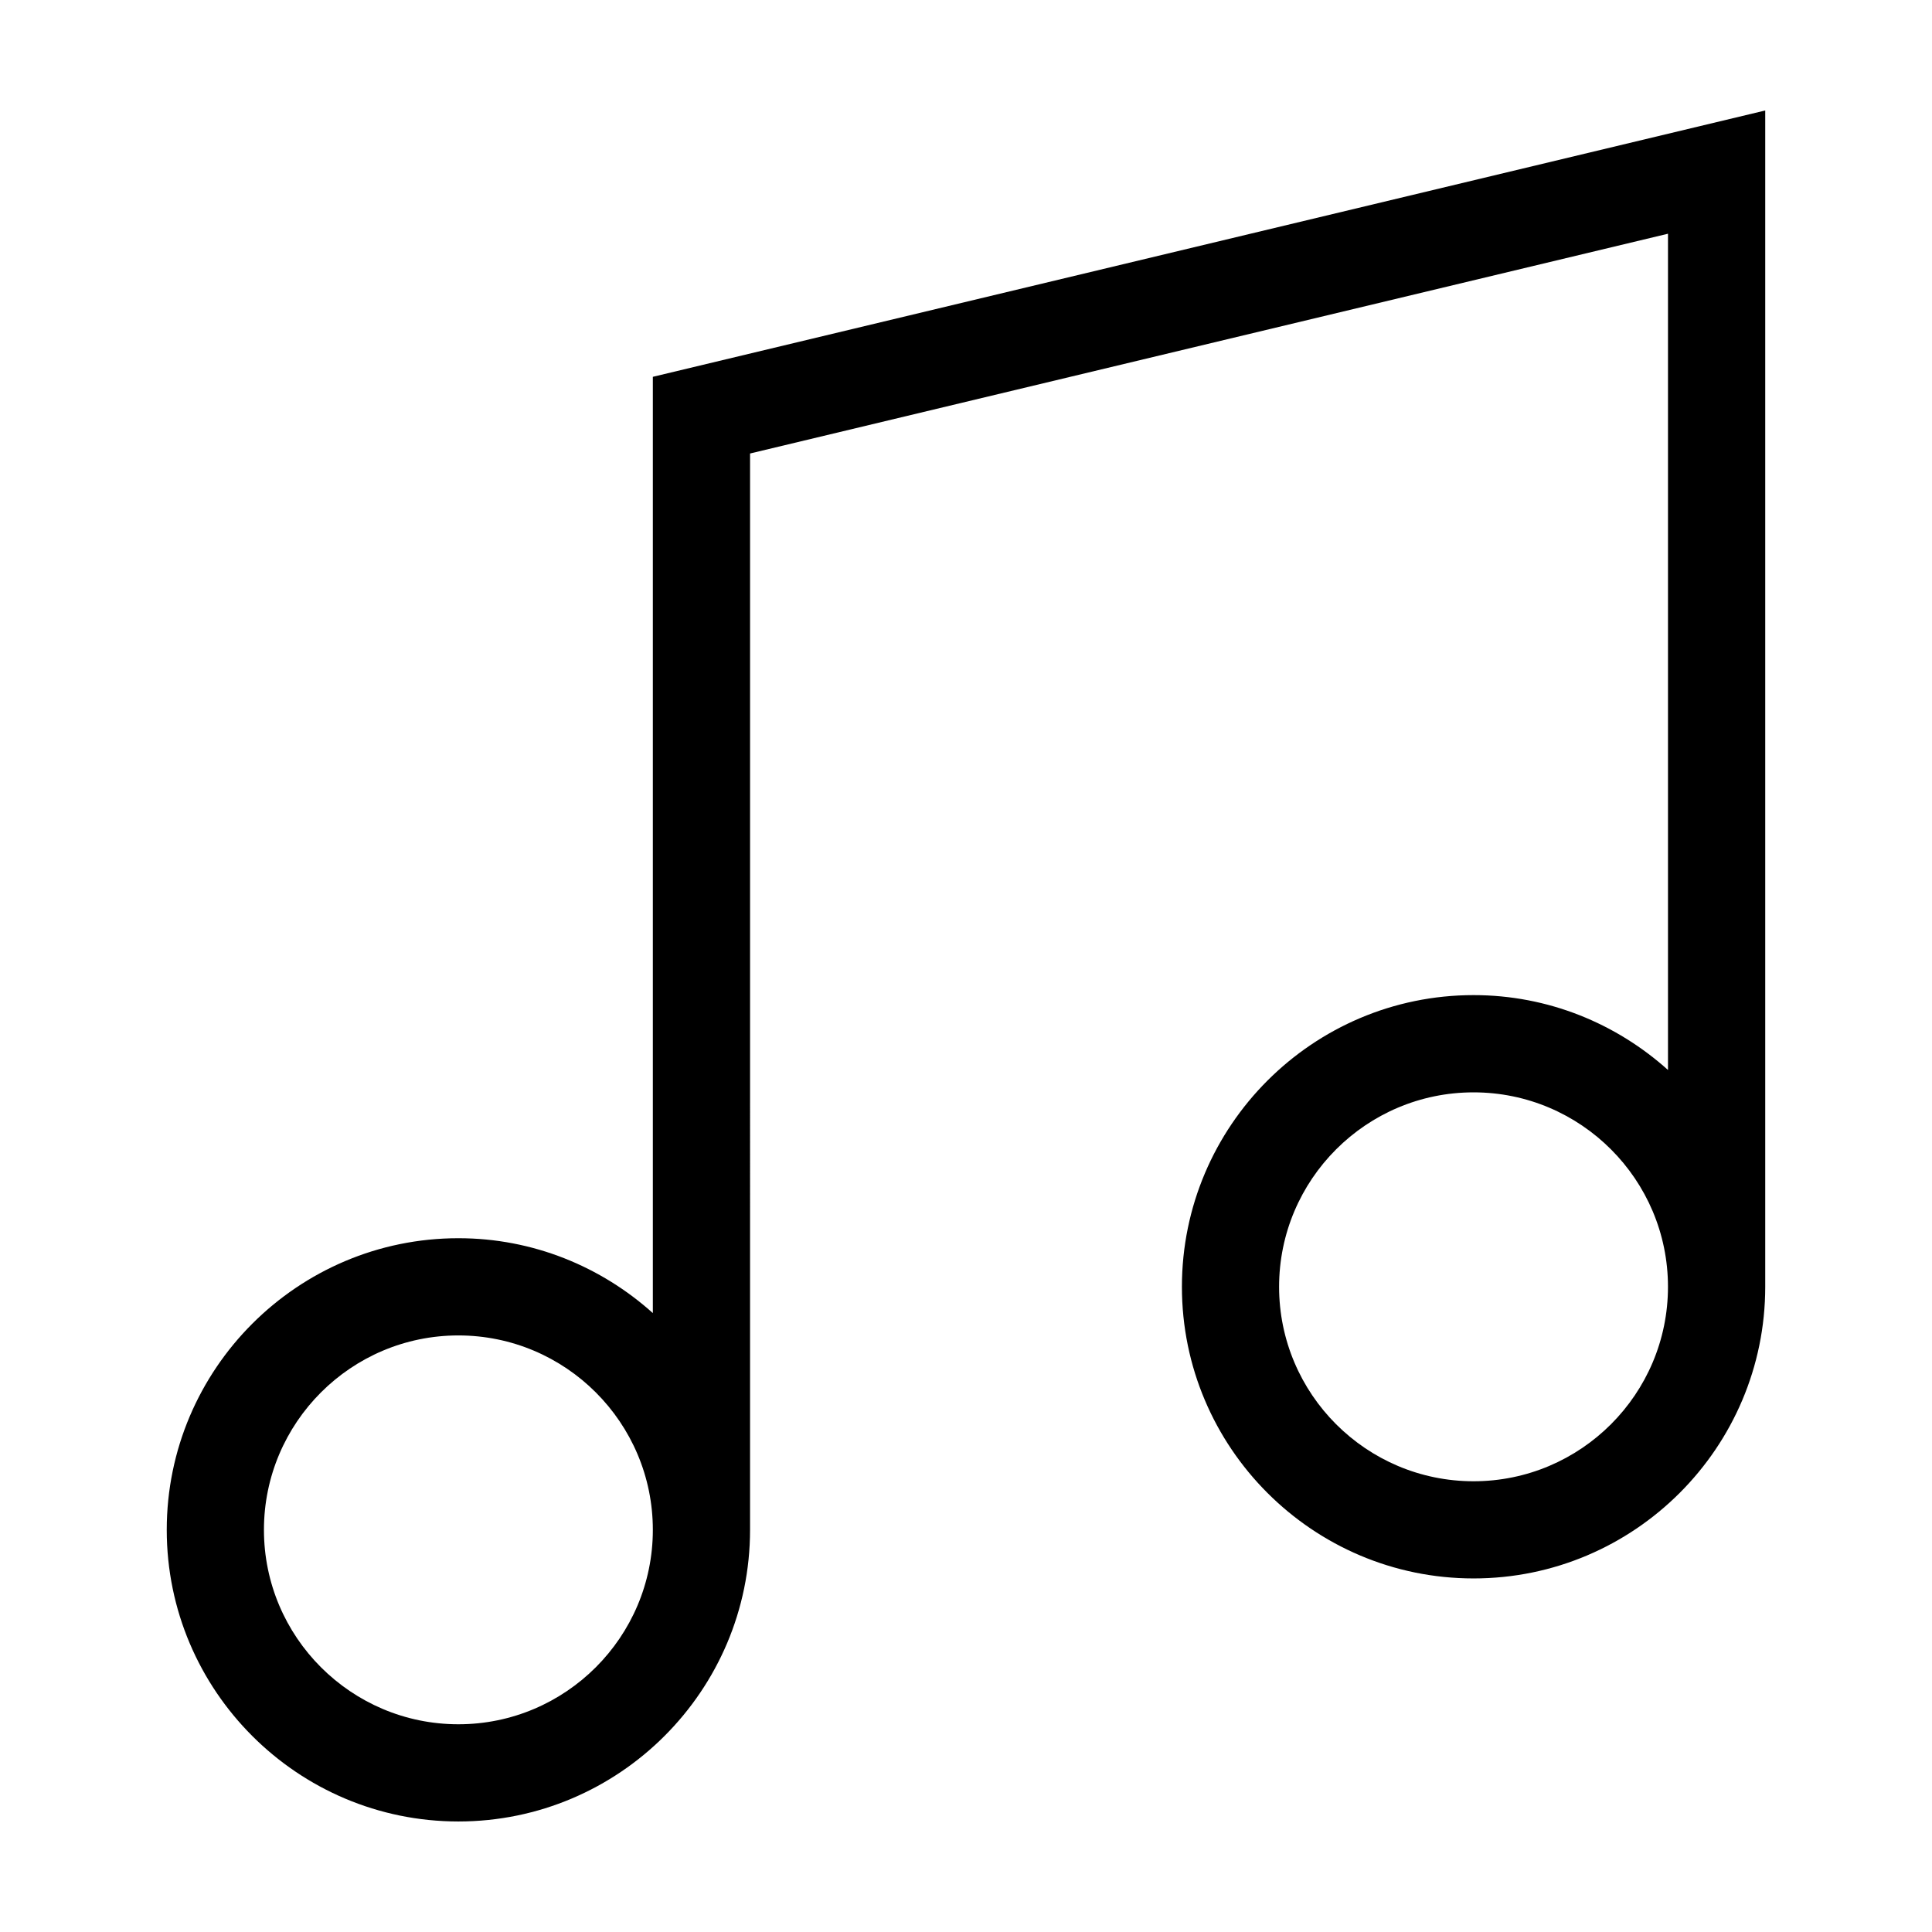 <?xml version="1.0" encoding="UTF-8"?>
<!-- The Best Svg Icon site in the world: iconSvg.co, Visit us! https://iconsvg.co -->
<svg fill="#000000" width="800px" height="800px" version="1.1" viewBox="144 144 512 512" xmlns="http://www.w3.org/2000/svg">
 <path d="m317.01 243.86v248.12c-13.688-12.289-31.719-19.84-51.531-19.84-42.617 0-77.289 34.672-77.289 77.289 0 42.617 34.672 77.281 77.289 77.281 42.617 0 77.293-34.672 77.293-77.289l0.004-285.24 243.26-58.242v221.62c-13.688-12.293-31.715-19.844-51.523-19.844-42.629 0-77.293 34.672-77.293 77.293 0 42.621 34.668 77.293 77.293 77.293 42.617 0 77.293-34.672 77.293-77.293v-311.73zm-51.531 357.09c-28.414 0-51.531-23.113-51.531-51.523 0-28.414 23.113-51.523 51.531-51.523 28.414 0 51.531 23.109 51.531 51.523 0 28.406-23.117 51.523-51.531 51.523zm269.03-64.402c-28.418 0-51.535-23.109-51.535-51.531 0-28.414 23.113-51.531 51.535-51.531 28.418 0 51.523 23.113 51.523 51.531 0 28.422-23.105 51.531-51.523 51.531z"/>
</svg>
